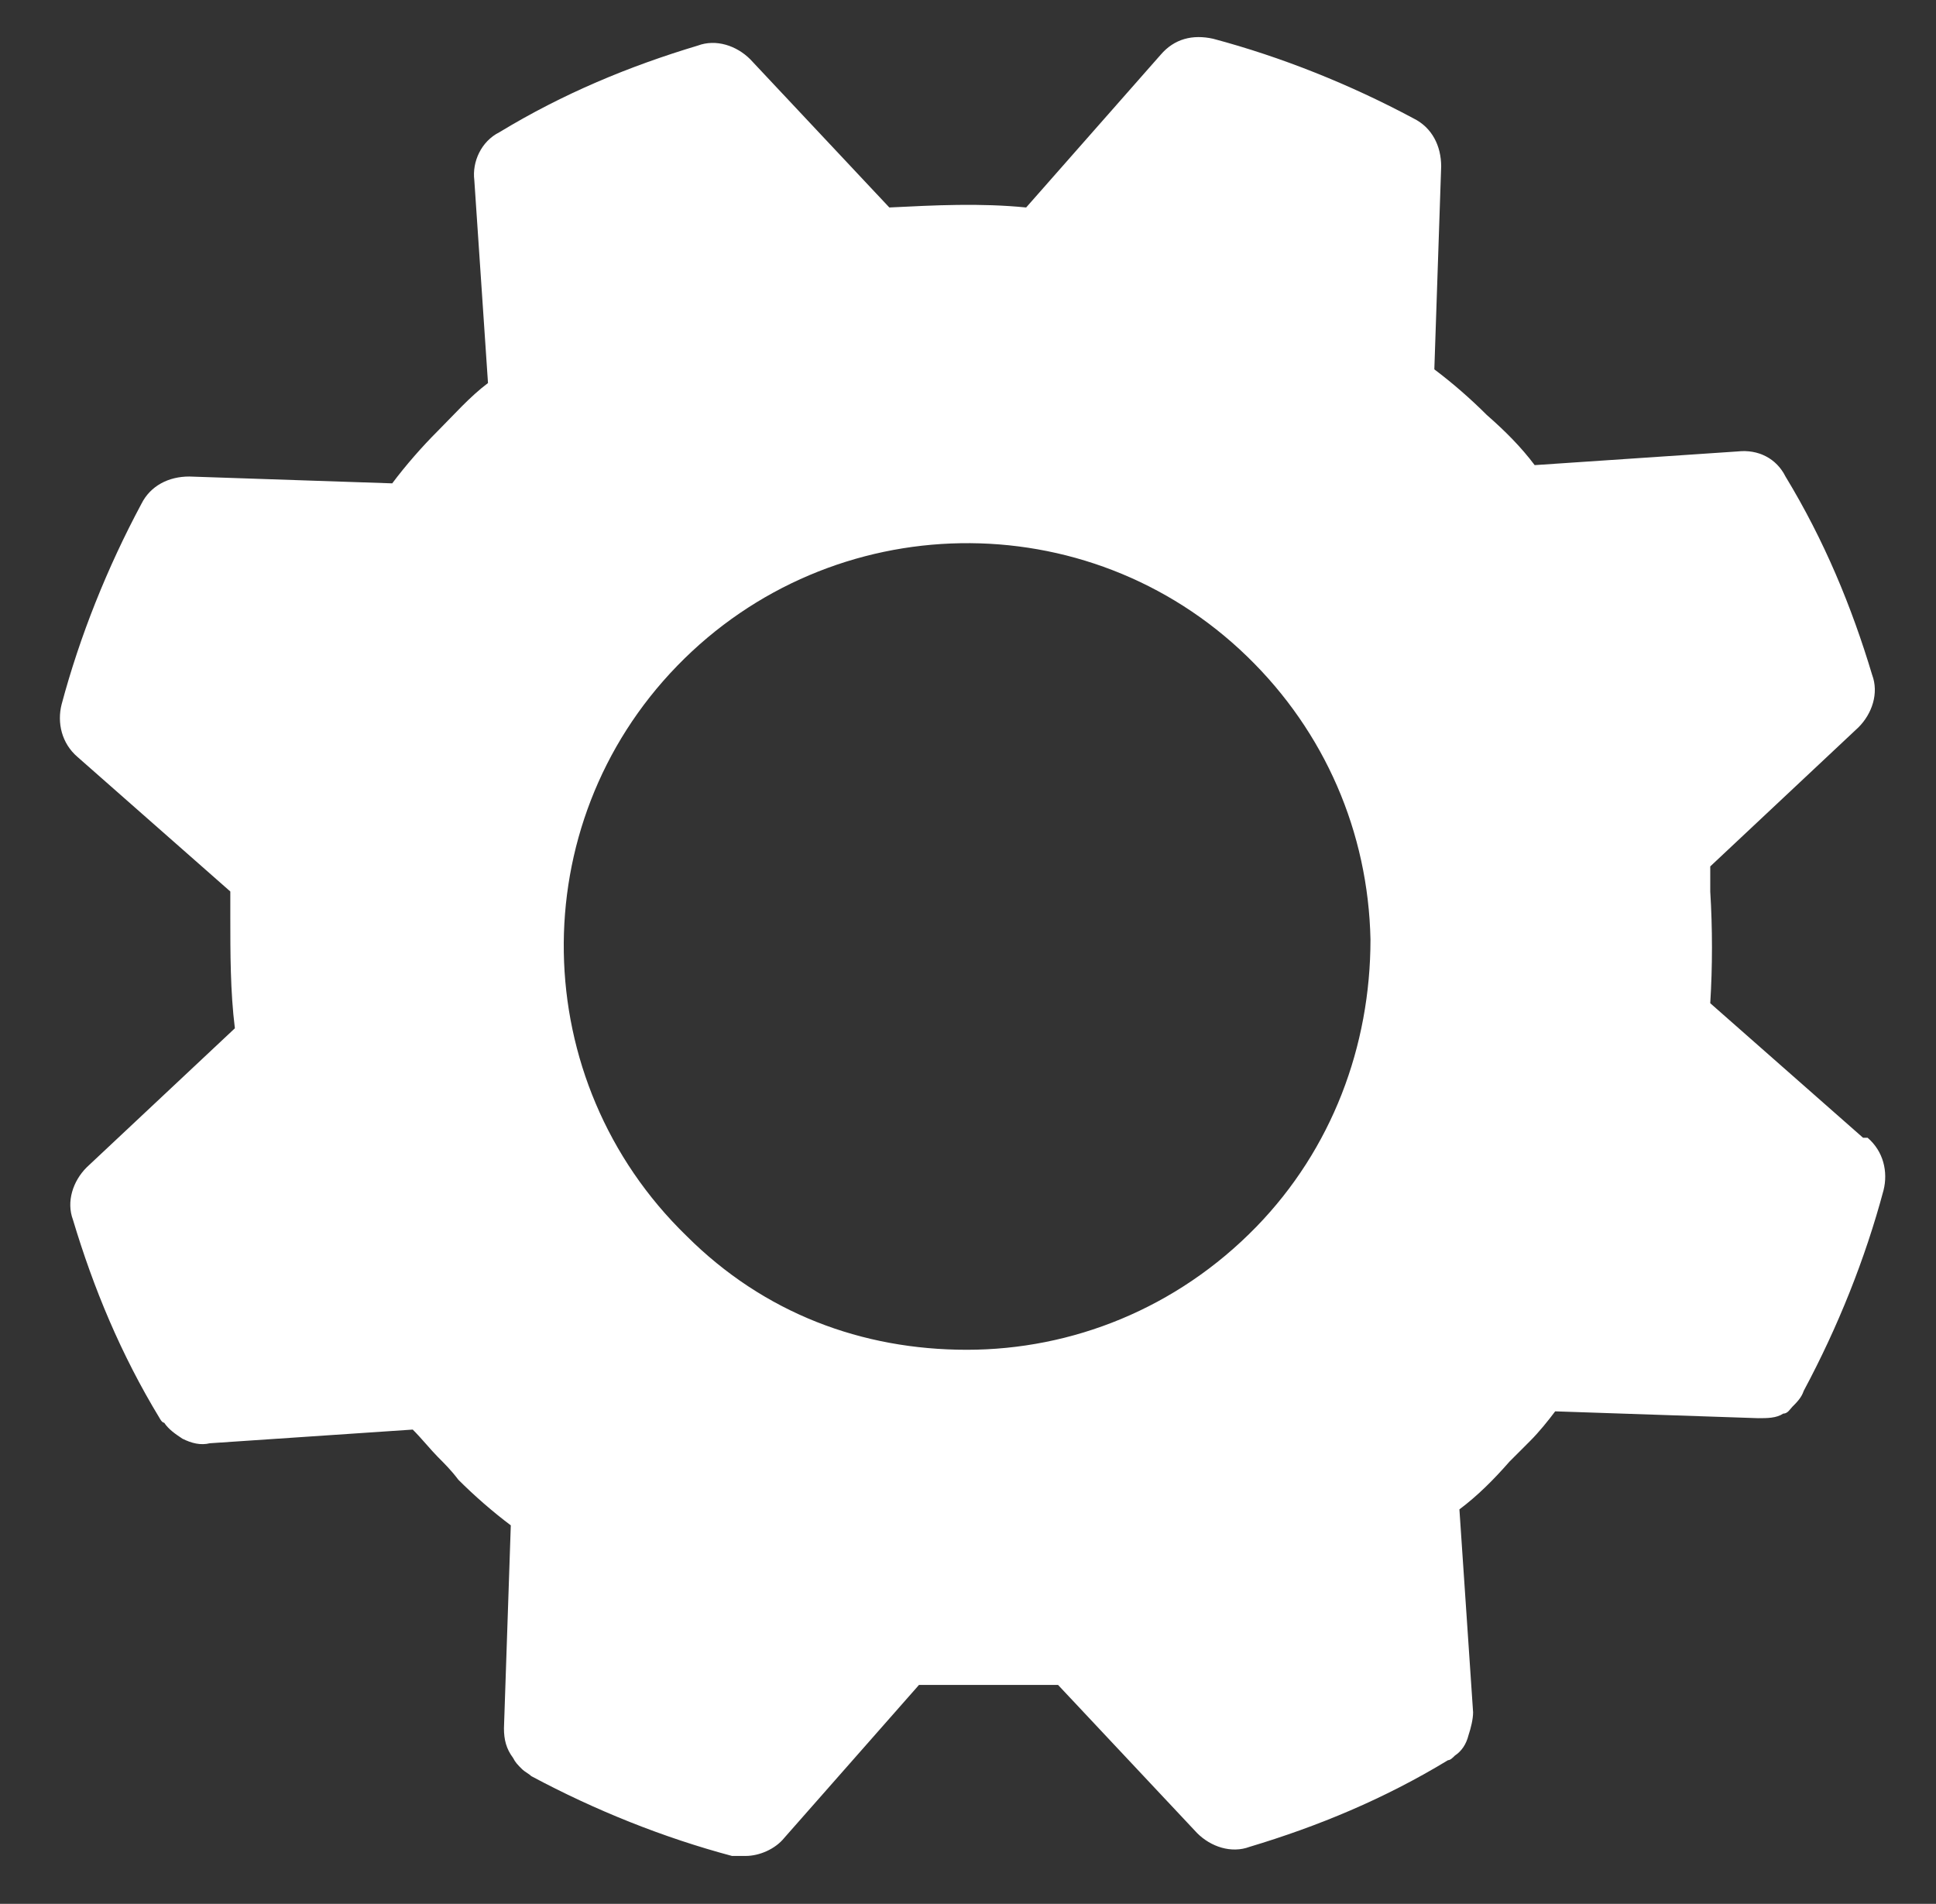 <?xml version="1.0" encoding="UTF-8"?>
<svg id="Layer_1" xmlns="http://www.w3.org/2000/svg" version="1.1" viewBox="0 0 84.9 83.5">
  <rect x="0" y="0" width="84.9" height="83.5" fill="#333333" stroke="none"/>
  <!-- Generator: Adobe Illustrator 29.8.0, SVG Export Plug-In . SVG Version: 2.1.1 Build 160)  -->
  <defs>
    <style>
      .st0 {
        fill: #fff;
      }
    </style>
  </defs>
  <path class="st0" d="M81.7,49.9l-6.7-5.9c.1-1.6.1-3.3,0-4.9,0,0,0-.1,0-.2,0-.3,0-.6,0-.9l6.5-6.1c.6-.6.9-1.5.6-2.3-.9-3-2.1-5.9-3.8-8.7-.4-.8-1.2-1.2-2.1-1.1l-8.9.6c-.6-.8-1.3-1.5-2.1-2.2-.7-.7-1.5-1.4-2.3-2l.3-8.9c0-.9-.4-1.7-1.2-2.1-2.8-1.5-5.8-2.7-8.8-3.5-.9-.2-1.7,0-2.3.7l-5.9,6.7c-2-.2-4-.1-6,0l-6.1-6.5c-.6-.6-1.5-.9-2.3-.6-3,.9-5.9,2.1-8.7,3.8-.8.4-1.2,1.3-1.1,2.1l.6,8.9c-.8.6-1.5,1.4-2.2,2.1-.7.7-1.4,1.5-2,2.3l-8.9-.3c-.9,0-1.7.4-2.1,1.2-1.5,2.8-2.7,5.8-3.5,8.8-.2.8,0,1.7.7,2.3l6.7,5.9c0,.3,0,.6,0,.9v.2c0,1.6,0,3.3.2,4.9l-6.5,6.1c-.6.6-.9,1.5-.6,2.3.9,3,2.1,5.9,3.8,8.7,0,0,.1.2.2.2h0c.2.3.5.5.8.7.4.2.8.3,1.2.2l8.9-.6c.4.4.8.9,1.1,1.2.3.3.6.6.9,1,.7.7,1.5,1.4,2.3,2l-.3,8.9c0,.5.1.9.4,1.3.1.2.2.3.4.5h0s0,0,0,0h0c.1.1.3.2.4.3,2.8,1.5,5.8,2.7,8.8,3.5.2,0,.4,0,.6,0,.6,0,1.3-.3,1.7-.8l5.9-6.7c.2,0,.5,0,.7,0,1.5,0,3.1,0,4.6,0,.2,0,.5,0,.8,0l6.1,6.5c.6.6,1.5.9,2.3.6,3-.9,5.9-2.1,8.7-3.8.1,0,.2-.1.3-.2h0s0,0,0,0c0,0,0,0,0,0h0s0,0,0,0h0s0,0,0,0h0c.3-.2.5-.5.6-.9.1-.3.2-.7.2-1l-.6-8.9c.8-.6,1.5-1.3,2.2-2.1.3-.3.6-.6.9-.9.4-.4.8-.9,1.1-1.3l8.9.3c.4,0,.8,0,1.1-.2.2,0,.3-.2.4-.3t0,0s0,0,0,0h0c.2-.2.4-.4.5-.7,1.5-2.8,2.7-5.8,3.5-8.8.2-.8,0-1.7-.7-2.3h0ZM55.1,53.8c-3.5,3.6-8.1,5.4-12.7,5.4s-8.9-1.6-12.3-5c-7-6.8-7.2-18-.4-25,6.8-7,18-7.2,25-.4,3.4,3.3,5.3,7.7,5.4,12.4,0,4.7-1.7,9.2-5,12.6h0Z"/>
</svg>